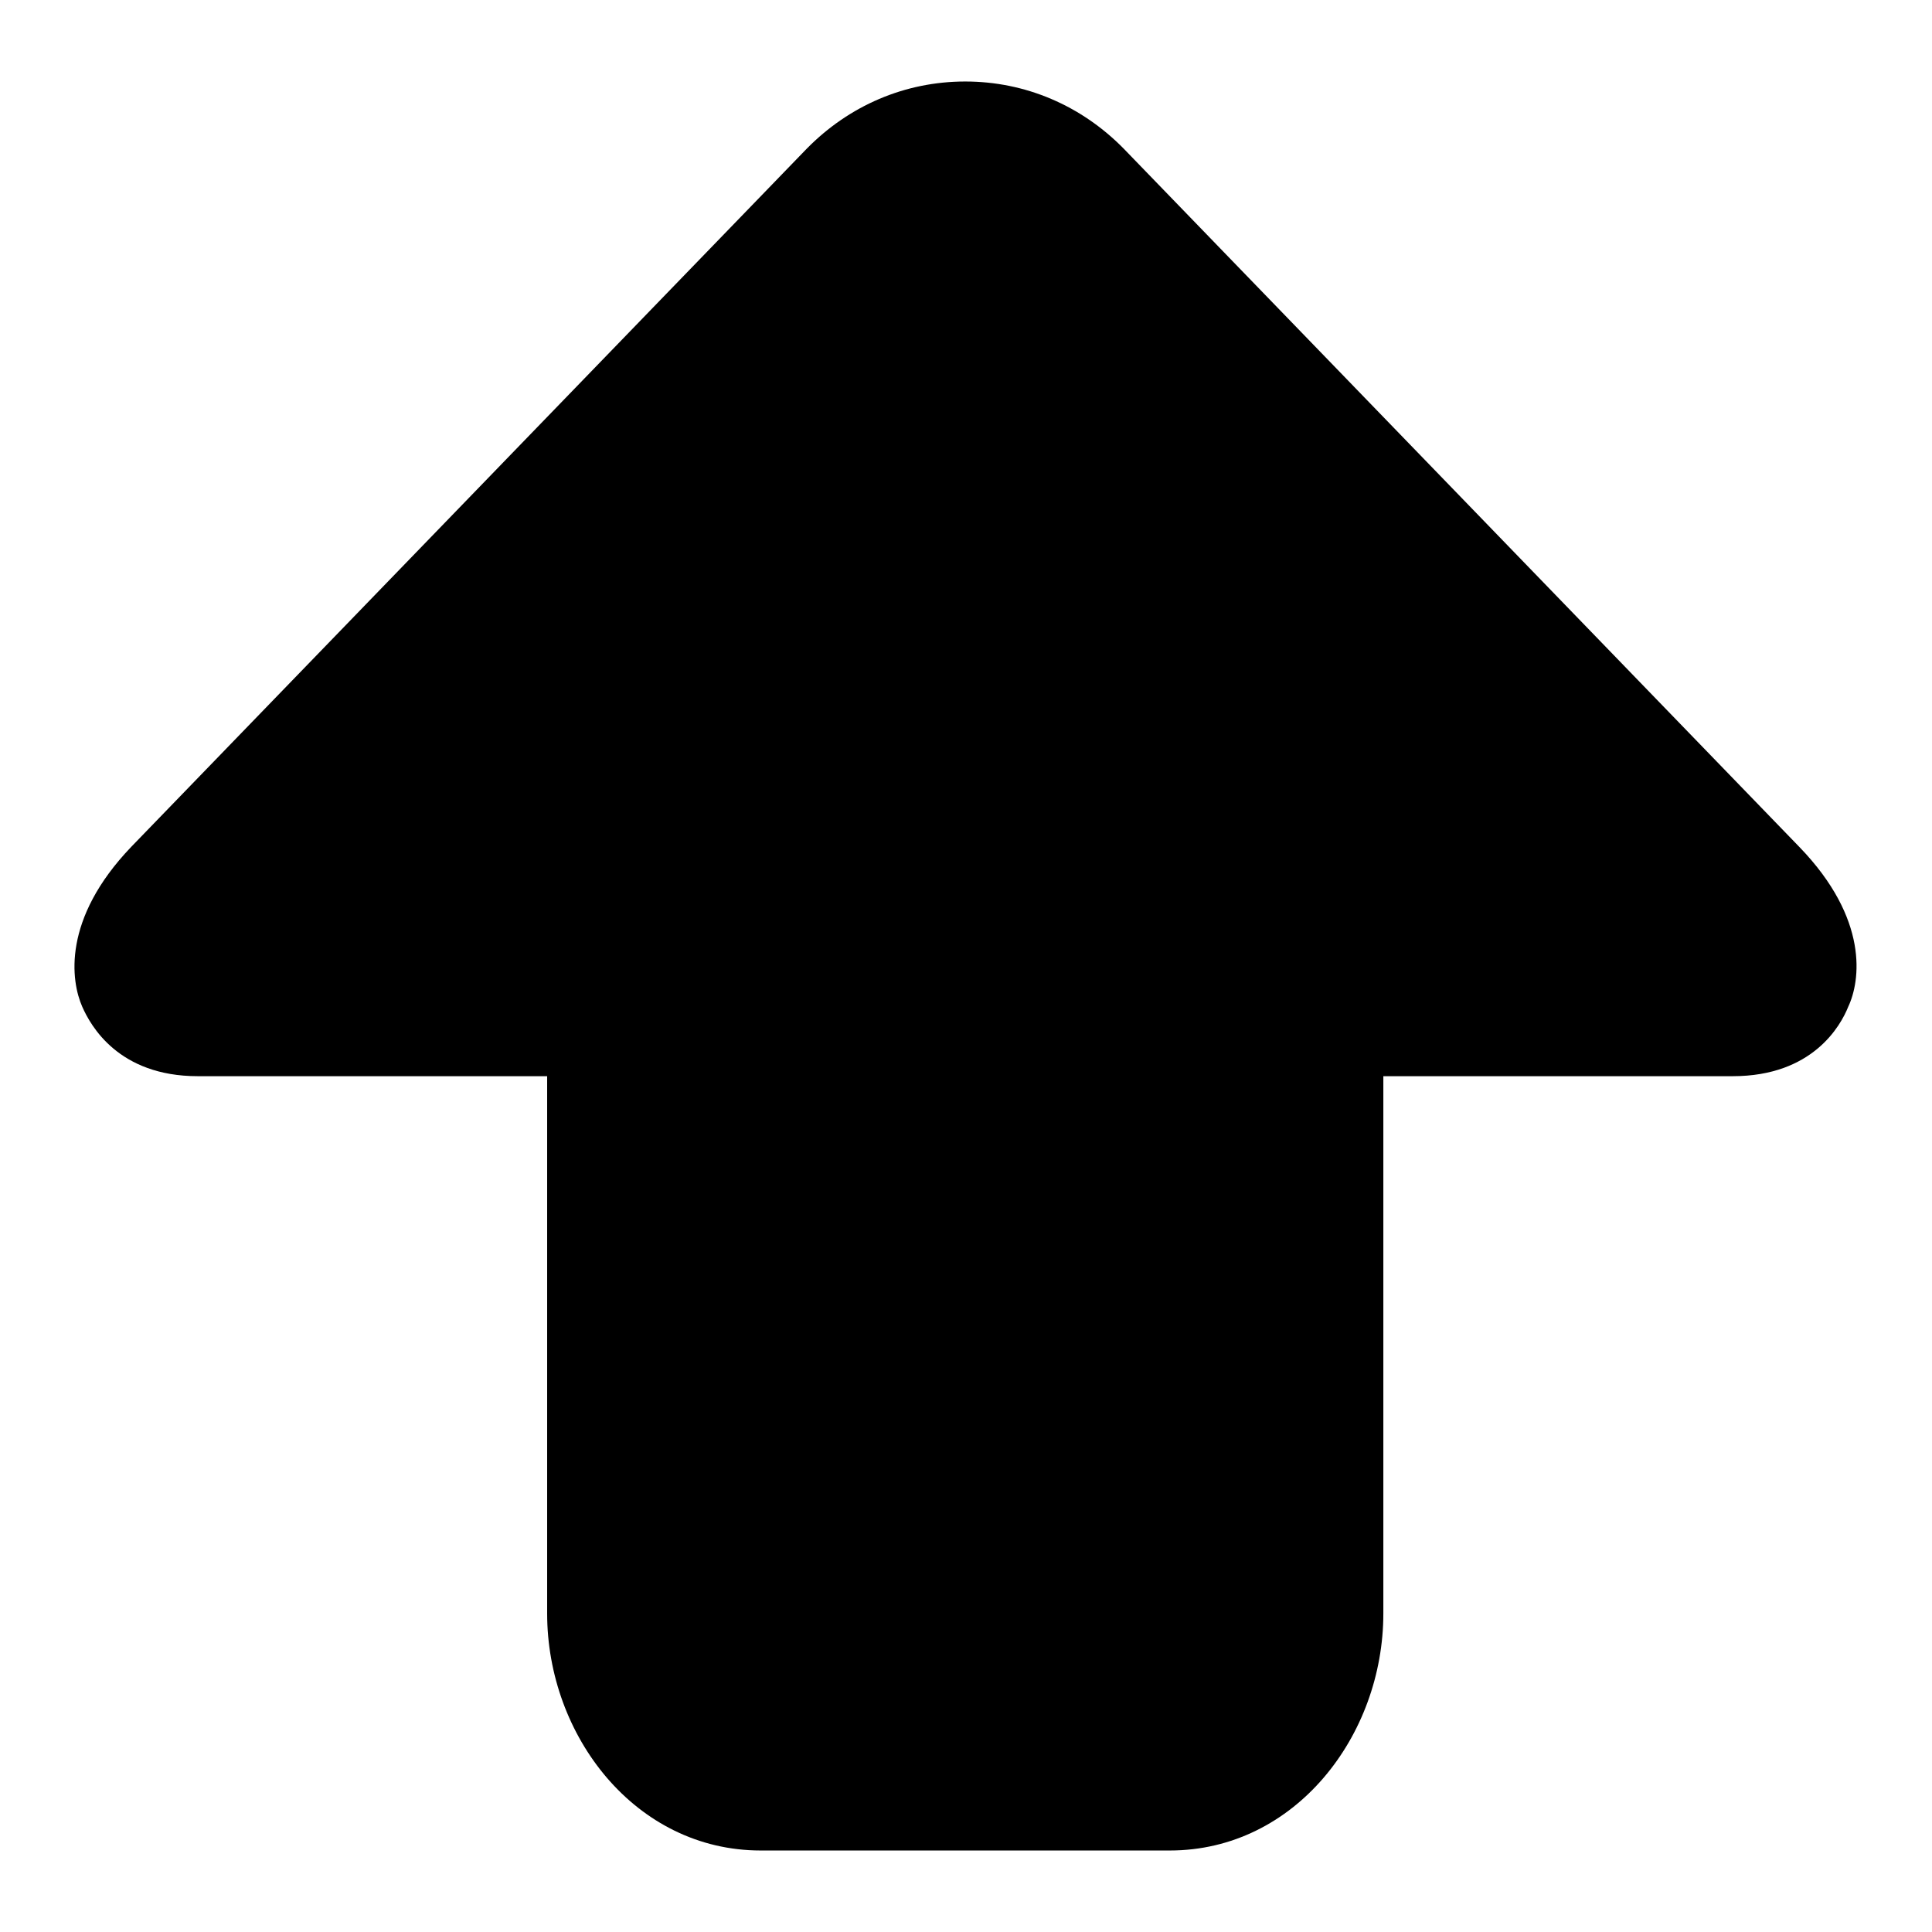 <?xml version="1.0" encoding="utf-8"?>
<!-- Svg Vector Icons : http://www.onlinewebfonts.com/icon -->
<!DOCTYPE svg PUBLIC "-//W3C//DTD SVG 1.1//EN" "http://www.w3.org/Graphics/SVG/1.1/DTD/svg11.dtd">
<svg version="1.1" xmlns="http://www.w3.org/2000/svg" xmlns:xlink="http://www.w3.org/1999/xlink" x="0px" y="0px" viewBox="0 0 256 256" enable-background="new 0 0 256 256" xml:space="preserve">
<g><g><path fill="#000000" d="M238.4,112.2l-89.5-92.5c-5.6-5.7-13-8.9-21-8.9c-8,0-15.4,3.2-21,8.9l-89.5,92.5c-9.2,9.6-8,17.8-6.5,21.2c1.1,2.5,4.8,9.2,15.3,9.2h46.3v71.2c0,16.2,11.7,31.4,28.3,31.4H155c16.6,0,28.3-15.2,28.3-31.4v-71.2h46.3c10.6,0,14.3-6.7,15.3-9.2C246.5,130,247.7,121.8,238.4,112.2L238.4,112.2L238.4,112.2z"/></g></g>
</svg>